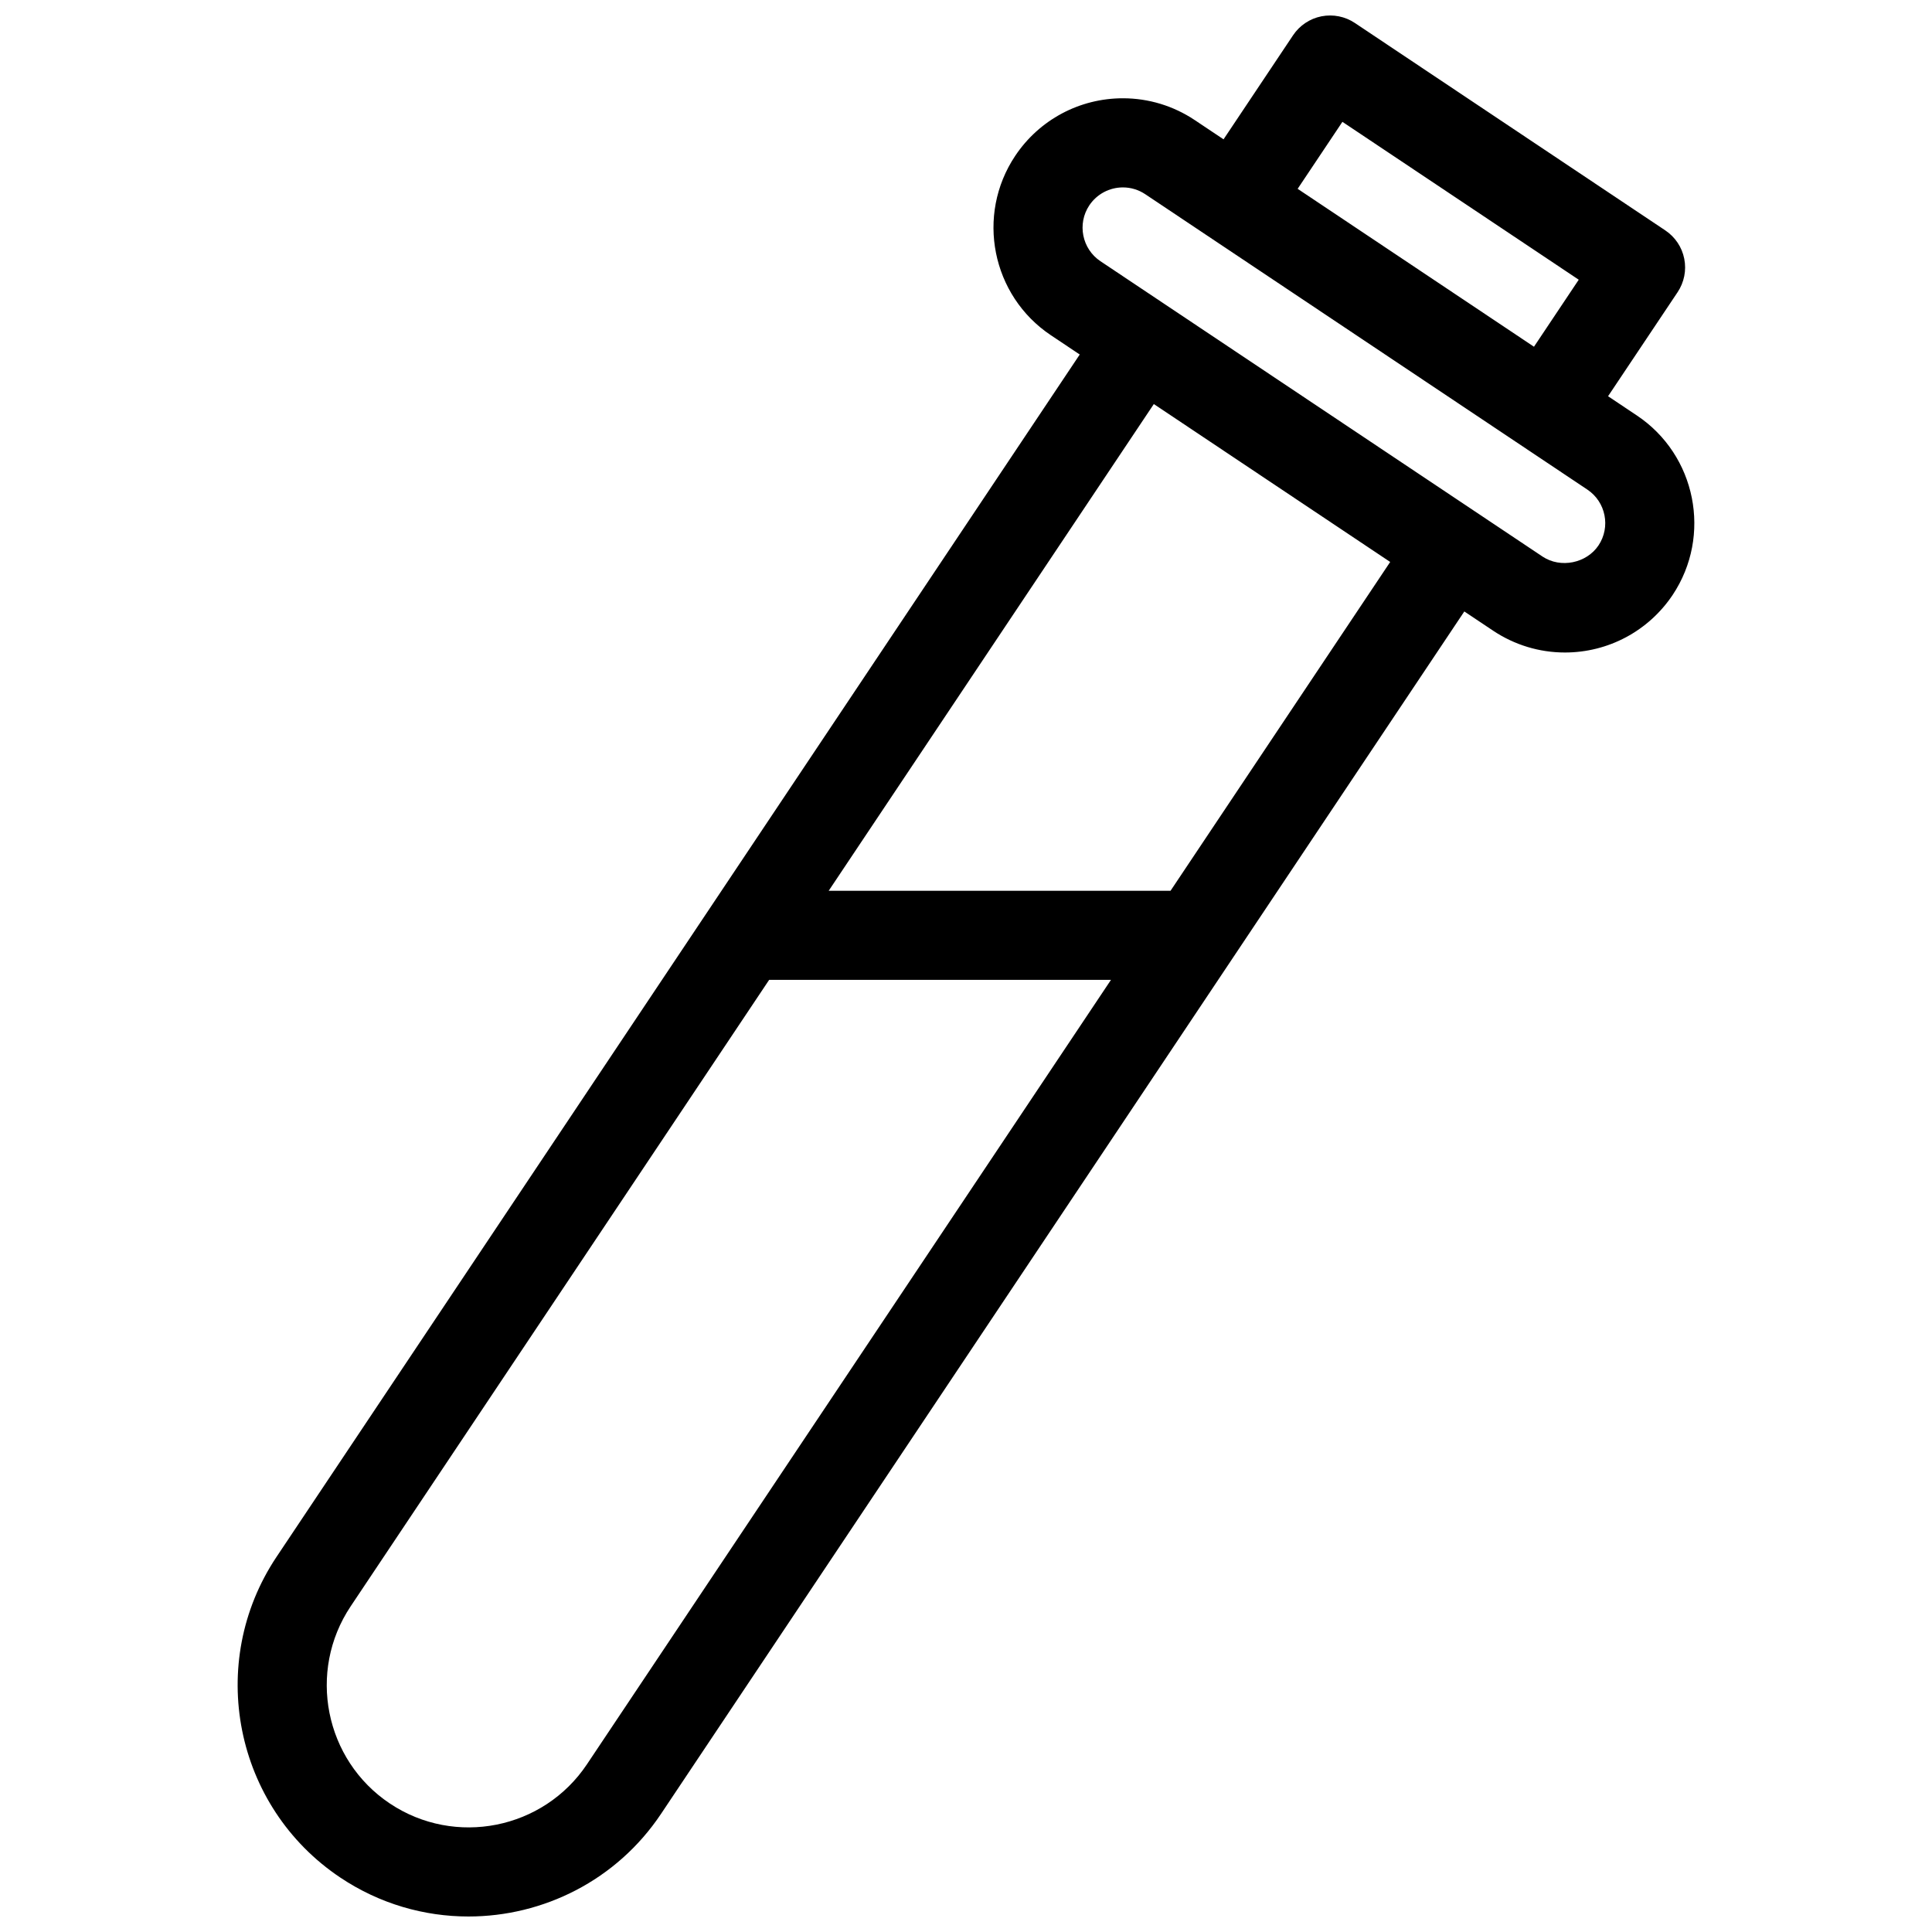 <?xml version="1.0" encoding="UTF-8"?>
<!-- Uploaded to: SVG Repo, www.svgrepo.com, Generator: SVG Repo Mixer Tools -->
<svg width="800px" height="800px" version="1.1" viewBox="144 144 512 512" xmlns="http://www.w3.org/2000/svg">
 <defs>
  <clipPath id="a">
   <path d="m206 148.09h388v503.81h-388z"/>
  </clipPath>
 </defs>
 <g clip-path="url(#a)">
  <path d="m577.78 254.1-7.629-5.094 18.43-27.574c1.738-2.606 2.379-5.793 1.762-8.863-0.605-3.07-2.418-5.769-5.023-7.512l-82.27-54.969c-2.598-1.738-5.769-2.363-8.863-1.762-3.07 0.613-5.769 2.418-7.512 5.023l-18.422 27.574-7.637-5.102c-5.66-3.777-12.242-5.777-19.035-5.777-11.492 0-22.16 5.699-28.535 15.25-10.5 15.727-6.25 37.07 9.469 47.562l7.629 5.094-212.86 318.64c-18.766 28.094-11.18 66.227 16.918 84.996 10.438 6.977 22.246 10.305 33.945 10.305 19.797 0 39.258-9.555 51.051-27.223l151.09-226.17c0.016-0.016 0.023-0.031 0.031-0.047l61.742-92.41 7.637 5.102c5.668 3.777 12.25 5.777 19.027 5.777 11.484 0 22.152-5.699 28.543-15.25 10.48-15.734 6.231-37.074-9.488-47.57zm-78.027-77.812 62.629 41.84-11.863 17.758-62.629-41.848zm-200.2 435.26c-11.531 17.262-34.961 21.938-52.238 10.398-17.262-11.539-21.922-34.969-10.391-52.246l110.91-166.03h90.59zm154.65-231.48h-90.594l86.168-128.99 62.637 41.848zm113.41-91.52c-3.156 4.715-10.027 6.133-14.816 2.953l-117.16-78.273c-4.894-3.266-6.219-9.918-2.953-14.816 1.992-2.969 5.32-4.746 8.902-4.746 2.109 0 4.148 0.621 5.918 1.801l117.16 78.281c4.898 3.262 6.219 9.91 2.953 14.801z"/>
 </g>
</svg>